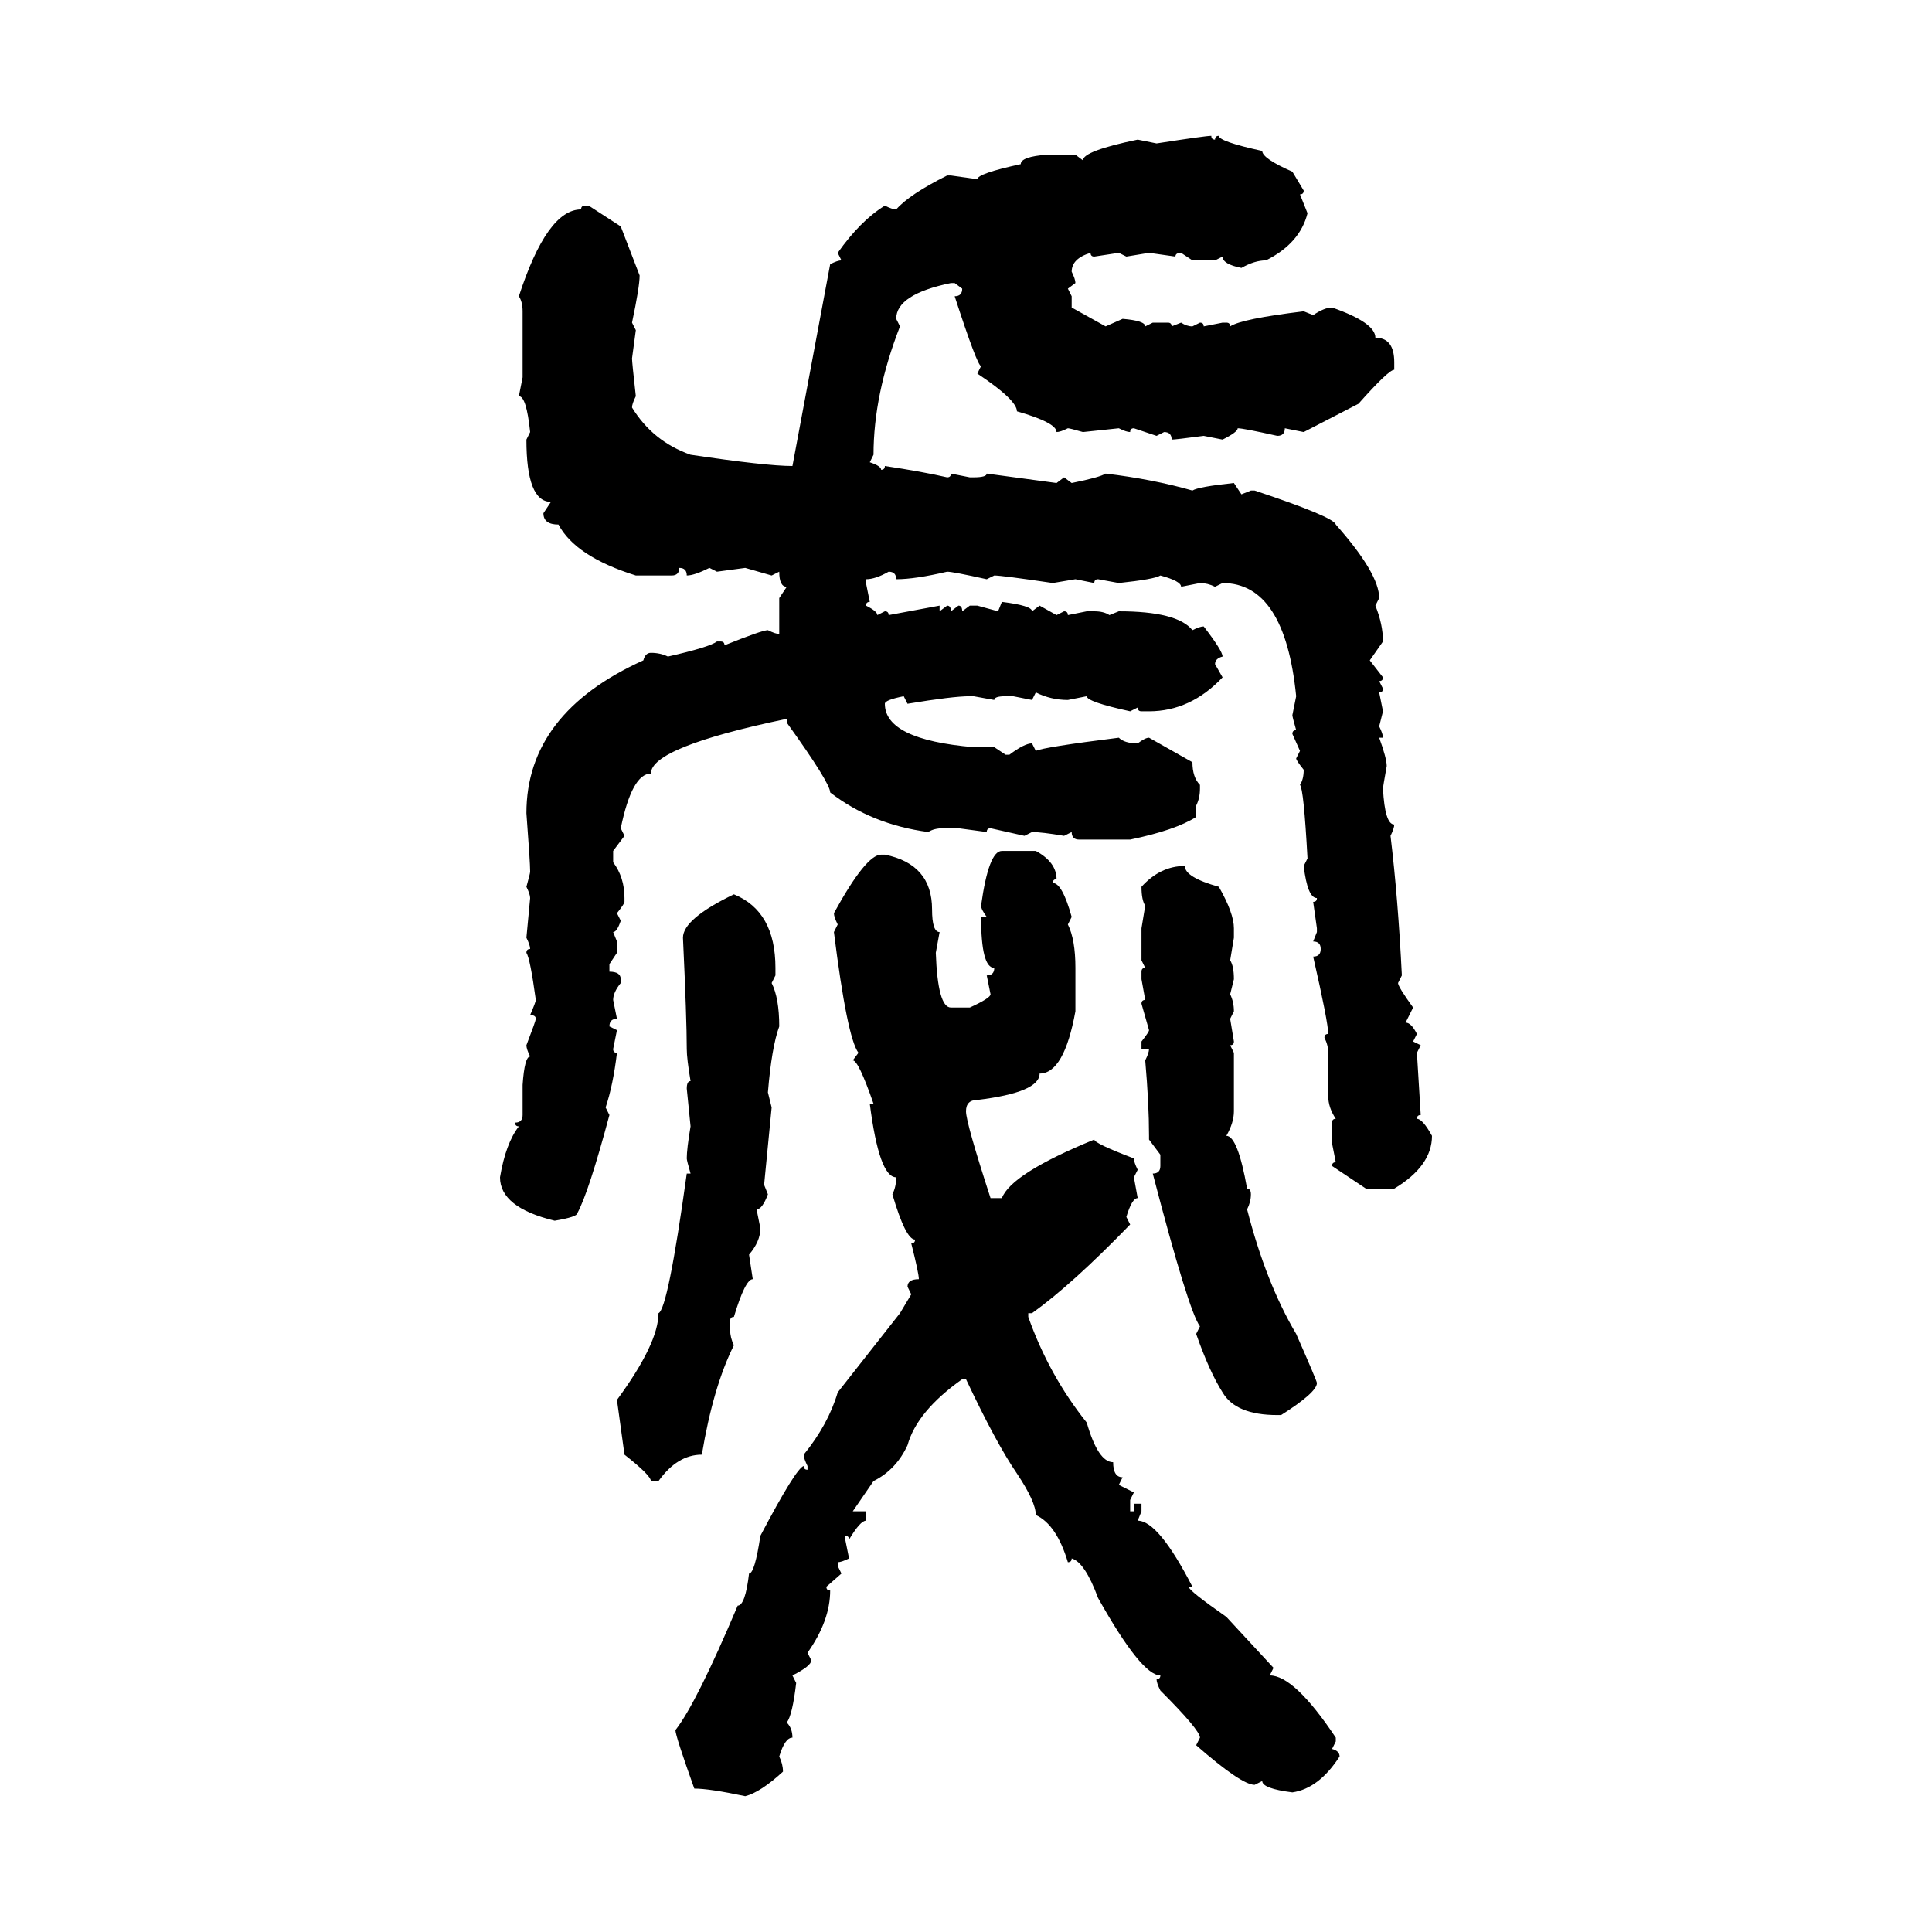 <svg xmlns="http://www.w3.org/2000/svg" xmlns:xlink="http://www.w3.org/1999/xlink" width="300" height="300"><path d="M188.09 21.09L188.09 21.09Q188.09 21.68 188.67 21.68L188.67 21.68Q188.67 21.09 189.26 21.09L189.26 21.09Q189.26 21.97 196.00 23.44L196.00 23.44Q196.00 24.61 200.68 26.66L200.68 26.66L202.44 29.59Q202.44 30.18 201.86 30.18L201.86 30.18L203.03 33.11Q201.86 37.79 196.58 40.43L196.58 40.43Q194.82 40.43 192.77 41.60L192.77 41.60Q189.84 41.02 189.84 39.84L189.84 39.84L188.67 40.43L185.16 40.43L183.40 39.26Q182.52 39.26 182.52 39.84L182.52 39.84L178.42 39.26L174.90 39.84L173.73 39.26L169.92 39.84Q169.34 39.84 169.34 39.26L169.34 39.26Q166.41 40.14 166.41 42.19L166.41 42.19Q166.99 43.36 166.99 43.95L166.99 43.95L165.82 44.82L166.41 46.00L166.41 47.75L171.68 50.68L174.32 49.51Q177.83 49.80 177.83 50.68L177.83 50.68L179.00 50.10L181.35 50.10Q181.93 50.10 181.93 50.68L181.93 50.68L183.40 50.10Q184.28 50.68 185.16 50.68L185.16 50.68L186.33 50.10Q186.91 50.10 186.91 50.68L186.91 50.68L189.84 50.10L190.43 50.10Q191.02 50.10 191.02 50.68L191.02 50.68Q192.77 49.51 202.44 48.34L202.44 48.34L203.91 48.93Q205.66 47.75 206.84 47.75L206.84 47.75Q213.57 50.10 213.57 52.44L213.57 52.44Q216.50 52.44 216.50 56.25L216.50 56.25L216.50 57.42Q215.63 57.42 210.94 62.70L210.94 62.70L202.44 67.09L199.51 66.50Q199.51 67.68 198.34 67.68L198.34 67.68Q193.07 66.50 192.19 66.50L192.19 66.50Q192.19 67.09 189.84 68.26L189.84 68.26L186.91 67.68Q182.52 68.26 181.93 68.26L181.93 68.26Q181.93 67.09 180.76 67.09L180.76 67.09L179.59 67.68L176.07 66.50Q175.49 66.50 175.49 67.09L175.49 67.09Q174.90 67.09 173.73 66.50L173.73 66.50L168.16 67.09Q166.11 66.50 165.82 66.50L165.82 66.50Q164.65 67.09 164.06 67.09L164.06 67.09Q164.06 65.63 157.91 63.87L157.91 63.87Q157.91 62.11 151.76 58.01L151.76 58.01L152.34 56.84Q151.76 56.84 148.24 46.00L148.24 46.00Q149.41 46.00 149.41 44.82L149.41 44.82L148.24 43.95L147.66 43.95Q139.16 45.70 139.16 49.51L139.16 49.51L139.75 50.68Q135.64 61.23 135.64 70.61L135.64 70.61L135.06 71.78Q136.82 72.36 136.82 72.95L136.82 72.95Q137.40 72.95 137.40 72.36L137.40 72.36Q143.26 73.24 147.07 74.12L147.07 74.12Q147.66 74.12 147.66 73.54L147.66 73.54L150.59 74.12L151.17 74.12Q153.22 74.12 153.22 73.54L153.22 73.54L164.06 75L165.23 74.12L166.41 75Q170.80 74.12 171.68 73.54L171.68 73.54Q179.00 74.41 185.16 76.17L185.16 76.17Q186.04 75.59 191.60 75L191.60 75L192.77 76.76L194.24 76.17L194.82 76.17Q207.13 80.27 207.42 81.45L207.42 81.45Q214.16 89.06 214.16 92.87L214.16 92.87L213.57 94.04Q214.75 96.97 214.75 99.61L214.75 99.61L212.70 102.54L214.75 105.18Q214.75 105.76 214.16 105.76L214.16 105.76L214.75 106.93Q214.75 107.52 214.16 107.52L214.16 107.52L214.75 110.45L214.16 112.79Q214.75 113.96 214.75 114.55L214.75 114.55L214.16 114.55Q215.33 117.77 215.33 118.95L215.33 118.95Q214.75 122.17 214.75 122.46L214.75 122.46Q215.04 128.03 216.50 128.03L216.50 128.03Q216.50 128.61 215.92 129.79L215.92 129.79Q217.09 139.45 217.68 151.46L217.68 151.46L217.09 152.64Q217.09 153.22 219.43 156.45L219.43 156.45L218.26 158.79Q219.14 158.79 220.02 160.55L220.02 160.55L219.43 161.72L220.61 162.30L220.02 163.48L220.61 173.14Q220.02 173.14 220.02 173.73L220.02 173.73Q220.90 173.73 222.36 176.37L222.36 176.37Q222.36 181.05 216.50 184.57L216.50 184.57L212.11 184.57L206.84 181.05Q206.84 180.47 207.42 180.47L207.42 180.47L206.84 177.54L206.84 174.32Q206.84 173.73 207.42 173.73L207.42 173.73Q206.25 171.97 206.25 170.21L206.25 170.21L206.25 163.48Q206.25 162.30 205.66 161.13L205.66 161.13Q205.66 160.55 206.25 160.55L206.25 160.55Q206.25 158.79 203.91 148.54L203.91 148.54Q205.08 148.54 205.08 147.36L205.08 147.36Q205.08 146.19 203.91 146.19L203.91 146.19L204.49 144.73L204.49 144.14L203.91 140.04Q204.49 140.04 204.49 139.45L204.49 139.45Q203.03 139.45 202.44 134.47L202.44 134.47L203.03 133.30Q202.44 122.46 201.86 121.88L201.86 121.88Q202.44 121.00 202.44 119.53L202.44 119.53Q201.27 118.07 201.27 117.77L201.27 117.77L201.86 116.60L200.68 113.96Q200.68 113.38 201.27 113.38L201.27 113.38Q200.68 111.33 200.68 111.04L200.68 111.04L201.27 108.11Q199.51 90.53 189.84 90.53L189.84 90.53L188.67 91.11Q187.50 90.53 186.33 90.53L186.33 90.53L183.40 91.11Q183.40 90.23 180.18 89.36L180.18 89.36Q179.30 89.94 173.73 90.53L173.73 90.53L170.51 89.94Q169.92 89.94 169.92 90.53L169.92 90.53L166.99 89.94L163.48 90.53Q155.57 89.36 154.39 89.36L154.39 89.36L153.22 89.94Q147.95 88.77 147.07 88.77L147.07 88.77Q142.09 89.94 139.16 89.94L139.16 89.94Q139.16 88.77 137.99 88.77L137.99 88.77Q135.94 89.94 134.47 89.94L134.47 89.94L134.47 90.53L135.06 93.46Q134.47 93.46 134.47 94.04L134.47 94.04Q136.23 94.92 136.23 95.51L136.23 95.51L137.40 94.92Q137.99 94.92 137.99 95.51L137.99 95.51L145.90 94.04L145.90 94.92L147.07 94.04Q147.66 94.04 147.66 94.92L147.66 94.92L148.83 94.04Q149.41 94.04 149.41 94.92L149.41 94.92L150.59 94.04L151.76 94.04L154.98 94.92L155.57 93.46Q160.25 94.04 160.25 94.92L160.25 94.92L161.43 94.04L164.06 95.51L165.23 94.92Q165.82 94.92 165.82 95.51L165.82 95.51L168.75 94.92L169.92 94.92Q171.39 94.92 172.27 95.51L172.27 95.51L173.73 94.92Q182.81 94.92 185.16 97.85L185.16 97.85Q186.33 97.27 186.91 97.27L186.91 97.27Q189.84 101.07 189.84 101.95L189.84 101.95Q188.67 102.25 188.67 103.13L188.67 103.13L189.84 105.18Q184.86 110.45 178.42 110.45L178.42 110.45L177.25 110.45Q176.66 110.45 176.66 109.86L176.66 109.86L175.49 110.45Q168.75 108.98 168.75 108.11L168.75 108.11L165.82 108.69Q163.18 108.69 160.84 107.52L160.84 107.52L160.25 108.69L157.32 108.11L156.15 108.11Q154.39 108.11 154.39 108.69L154.39 108.69L151.17 108.11L150.59 108.11Q147.95 108.11 140.92 109.28L140.92 109.28L140.33 108.11Q137.40 108.69 137.40 109.28L137.40 109.28Q137.40 114.84 151.17 116.02L151.17 116.02L154.39 116.02L156.15 117.19L156.74 117.19Q159.08 115.43 160.25 115.43L160.25 115.43L160.84 116.60Q162.01 116.02 173.73 114.55L173.73 114.55Q174.61 115.43 176.66 115.43L176.66 115.43Q177.83 114.55 178.42 114.55L178.42 114.55L185.16 118.36Q185.16 120.70 186.33 121.88L186.33 121.88L186.33 122.46Q186.33 123.93 185.74 125.10L185.74 125.10L185.74 126.86Q182.52 128.91 175.49 130.37L175.49 130.37L167.58 130.37Q166.41 130.37 166.41 129.20L166.41 129.20L165.23 129.79Q161.72 129.20 160.25 129.20L160.25 129.20L159.08 129.79L153.81 128.61Q153.22 128.61 153.22 129.20L153.22 129.20L148.83 128.61L146.48 128.61Q145.02 128.61 144.14 129.20L144.14 129.20Q135.35 128.03 128.91 123.05L128.91 123.05Q128.91 121.58 122.17 112.21L122.17 112.21L122.17 111.62Q101.07 116.02 101.07 120.12L101.07 120.12Q98.14 120.12 96.39 128.61L96.39 128.61L96.97 129.79L95.21 132.13L95.21 133.89Q96.97 136.23 96.97 139.45L96.97 139.45L96.97 140.04Q96.97 140.33 95.80 141.80L95.80 141.80L96.39 142.97Q95.80 144.73 95.21 144.73L95.21 144.73L95.80 146.19L95.80 147.95L94.63 149.71L94.63 150.88Q96.39 150.88 96.39 152.05L96.39 152.05L96.39 152.64Q95.21 154.10 95.21 155.27L95.21 155.27L95.80 158.20Q94.63 158.20 94.63 159.38L94.63 159.38L95.80 159.96L95.21 162.89Q95.21 163.48 95.80 163.48L95.80 163.48Q95.21 168.46 94.04 171.97L94.04 171.97L94.63 173.14Q91.41 185.16 89.65 188.38L89.65 188.38Q89.65 188.96 86.13 189.55L86.13 189.55Q77.64 187.50 77.64 182.81L77.64 182.81Q78.52 177.54 80.57 174.90L80.57 174.90Q79.98 174.90 79.98 174.32L79.98 174.32Q81.15 174.32 81.15 173.14L81.15 173.14L81.15 168.46Q81.45 164.06 82.32 164.06L82.32 164.06Q81.74 162.89 81.74 162.30L81.74 162.30Q83.20 158.50 83.20 158.20L83.20 158.20Q83.20 157.62 82.32 157.62L82.32 157.62Q83.20 155.57 83.20 155.27L83.20 155.27Q82.32 148.83 81.74 147.95L81.74 147.95Q81.74 147.36 82.32 147.36L82.32 147.36Q82.32 146.78 81.74 145.61L81.74 145.61L82.32 139.45Q82.32 138.87 81.74 137.70L81.74 137.70Q82.32 135.64 82.32 135.35L82.32 135.35Q82.32 133.89 81.74 126.27L81.74 126.27Q81.74 110.74 99.90 102.54L99.90 102.54Q100.20 101.37 101.07 101.37L101.07 101.37Q102.54 101.37 103.71 101.95L103.71 101.95Q110.16 100.49 111.33 99.61L111.33 99.61L111.91 99.61Q112.50 99.61 112.50 100.20L112.50 100.20Q118.36 97.85 119.24 97.85L119.24 97.85Q120.41 98.44 121.00 98.44L121.00 98.44L121.00 92.87L122.17 91.11Q121.00 91.11 121.00 88.77L121.00 88.77L119.82 89.36L115.72 88.18L111.33 88.77L110.16 88.18Q107.81 89.36 106.64 89.36L106.64 89.36Q106.64 88.18 105.47 88.18L105.47 88.18Q105.47 89.36 104.30 89.36L104.30 89.36L98.73 89.36Q89.36 86.43 86.72 81.45L86.72 81.45Q84.38 81.45 84.38 79.69L84.38 79.69L85.55 77.93Q81.74 77.93 81.74 68.26L81.74 68.26L82.32 67.09Q81.74 61.52 80.57 61.52L80.57 61.52L81.15 58.59L81.15 48.34Q81.15 46.88 80.57 46.00L80.57 46.00Q84.96 32.52 90.23 32.52L90.23 32.52Q90.23 31.93 90.82 31.93L90.82 31.93L91.41 31.93L96.39 35.16L99.32 42.77Q99.32 44.53 98.14 50.10L98.14 50.10L98.73 51.27L98.14 55.66Q98.14 56.25 98.73 61.52L98.73 61.52Q98.14 62.70 98.14 63.28L98.14 63.28Q101.37 68.55 107.23 70.61L107.23 70.61Q118.95 72.36 123.05 72.36L123.05 72.36L128.91 41.02Q130.08 40.43 130.66 40.43L130.66 40.43L130.08 39.26Q133.59 34.28 137.40 31.93L137.40 31.93Q138.57 32.52 139.16 32.52L139.16 32.52Q141.21 30.18 147.07 27.25L147.07 27.25L147.66 27.25L151.76 27.83Q151.76 26.95 158.50 25.49L158.50 25.49Q158.50 24.32 162.60 24.02L162.60 24.02L166.99 24.02L168.16 24.90Q168.16 23.44 176.66 21.68L176.66 21.68L179.59 22.27Q187.21 21.09 188.09 21.09ZM155.57 132.13L155.57 132.13L160.84 132.13Q164.06 133.89 164.06 136.52L164.06 136.52Q163.48 136.52 163.48 137.11L163.48 137.11Q164.94 137.11 166.41 142.38L166.41 142.38L165.82 143.55Q166.99 145.90 166.99 150.29L166.99 150.29L166.99 157.03Q165.23 166.70 161.43 166.70L161.43 166.70Q161.43 169.63 151.76 170.80L151.76 170.80Q150 170.80 150 172.56L150 172.56Q150 174.32 153.81 186.04L153.81 186.04L155.57 186.04Q157.03 182.23 169.92 176.95L169.92 176.95Q169.92 177.54 176.07 179.88L176.07 179.88Q176.07 180.47 176.66 181.64L176.66 181.64L176.07 182.81L176.66 186.04Q175.78 186.04 174.90 188.96L174.90 188.96L175.49 190.14Q166.41 199.51 160.25 203.91L160.25 203.91L159.67 203.91L159.67 204.49Q162.89 213.57 168.75 220.90L168.75 220.90Q170.51 227.05 172.85 227.05L172.85 227.05Q172.85 229.39 174.32 229.39L174.32 229.39L173.73 230.57L176.07 231.74L175.49 232.91L175.49 234.67L176.07 234.67L176.07 233.50L177.25 233.50L177.25 234.67L176.66 236.13Q179.88 236.13 185.16 246.39L185.16 246.39L184.57 246.39Q184.57 246.97 190.43 251.07L190.43 251.07L197.75 258.98L197.17 260.16Q200.98 260.16 207.42 269.82L207.42 269.82L207.42 270.41L206.84 271.58Q208.01 271.88 208.01 272.75L208.01 272.75Q204.79 277.73 200.68 278.32L200.68 278.32Q196.00 277.73 196.00 276.56L196.00 276.56L194.82 277.15Q192.77 277.15 185.74 271.00L185.74 271.00L186.33 269.82Q186.33 268.65 180.18 262.50L180.18 262.50Q179.59 261.33 179.59 260.74L179.59 260.74Q180.18 260.74 180.18 260.16L180.18 260.16Q177.25 260.16 170.51 248.14L170.51 248.14Q168.46 242.58 166.41 241.99L166.41 241.99Q166.41 242.58 165.82 242.58L165.82 242.58Q164.06 236.72 160.84 235.25L160.84 235.25Q160.84 233.20 157.91 228.81L157.91 228.81Q154.69 224.12 150 214.16L150 214.16L149.41 214.16Q142.38 219.14 140.92 224.41L140.92 224.41Q139.16 228.22 135.64 229.98L135.64 229.98L132.42 234.67L134.47 234.67L134.47 236.13Q133.59 236.13 131.84 239.06L131.84 239.06Q131.84 238.48 131.25 238.48L131.25 238.48L131.25 239.06L131.84 241.99Q130.66 242.58 130.08 242.58L130.08 242.58L130.08 243.16L130.66 244.34L128.32 246.39Q128.32 246.97 128.91 246.97L128.91 246.97Q128.91 251.66 125.39 256.64L125.39 256.64L125.98 257.81Q125.98 258.69 123.05 260.16L123.05 260.16L123.63 261.33Q123.05 266.31 122.17 267.48L122.17 267.48Q123.05 268.36 123.05 269.82L123.05 269.82Q121.88 269.82 121.00 272.75L121.00 272.75Q121.58 273.93 121.58 275.10L121.58 275.10Q118.07 278.32 115.72 278.91L115.72 278.91Q110.16 277.73 107.81 277.73L107.81 277.73Q104.88 269.53 104.88 268.65L104.88 268.65Q108.11 264.55 114.55 249.32L114.55 249.32Q115.72 249.32 116.31 244.34L116.31 244.34Q117.19 244.34 118.07 238.48L118.07 238.48Q123.63 227.93 124.80 227.64L124.80 227.64Q124.80 228.22 125.39 228.22L125.39 228.22L125.39 227.64Q124.80 226.46 124.80 225.88L124.80 225.88Q128.61 221.19 130.08 216.21L130.08 216.21L139.75 203.91L141.50 200.98L140.92 199.80Q140.92 198.63 142.68 198.63L142.68 198.63Q142.68 197.75 141.50 193.07L141.50 193.07Q142.09 193.07 142.09 192.48L142.09 192.48Q140.63 192.48 138.57 185.45L138.57 185.45Q139.16 184.28 139.16 182.81L139.16 182.81Q136.52 182.81 135.06 171.39L135.06 171.39L135.64 171.39Q133.30 164.65 132.42 164.65L132.42 164.65L133.30 163.48Q131.54 161.13 129.49 144.73L129.49 144.73L130.08 143.55Q129.49 142.38 129.49 141.80L129.49 141.80Q134.47 132.71 136.82 132.71L136.82 132.71L137.40 132.71Q144.73 134.18 144.73 141.21L144.73 141.21Q144.73 144.73 145.90 144.73L145.90 144.73L145.31 147.95Q145.61 156.45 147.66 156.45L147.66 156.45L150.59 156.45Q153.81 154.98 153.81 154.39L153.81 154.39L153.22 151.46Q154.39 151.46 154.39 150.29L154.39 150.29Q152.34 150.29 152.34 142.38L152.34 142.38L153.22 142.38Q152.34 141.21 152.34 140.63L152.34 140.63Q153.52 132.13 155.57 132.13ZM183.98 134.47L183.98 134.47Q183.98 136.23 189.26 137.70L189.26 137.70Q191.60 141.80 191.60 144.14L191.60 144.14L191.60 145.61L191.02 149.12Q191.60 150 191.60 152.05L191.60 152.05L191.02 154.39Q191.60 155.57 191.60 157.03L191.60 157.03L191.02 158.20L191.60 161.72Q191.60 162.30 191.02 162.30L191.02 162.30L191.60 163.48L191.60 172.56Q191.60 174.32 190.43 176.37L190.43 176.37Q192.19 176.37 193.65 184.57L193.65 184.57Q194.24 184.57 194.24 185.45L194.24 185.45Q194.24 186.62 193.65 187.79L193.65 187.79Q196.58 199.22 201.27 207.13L201.27 207.13Q204.49 214.45 204.49 214.75L204.49 214.75Q204.49 216.21 198.93 219.73L198.93 219.73L198.34 219.73Q191.89 219.73 189.84 216.21L189.84 216.21Q187.79 212.99 185.74 207.13L185.74 207.13L186.33 205.96Q184.57 203.61 179.00 182.23L179.00 182.23Q180.18 182.23 180.18 181.05L180.18 181.05L180.18 179.30L178.42 176.95L178.42 176.37Q178.42 171.39 177.83 164.65L177.83 164.65Q178.42 163.48 178.42 162.89L178.42 162.89L177.25 162.89L177.25 161.72Q178.42 160.25 178.42 159.96L178.42 159.96L177.25 155.86Q177.25 155.27 177.83 155.27L177.83 155.27L177.25 152.05L177.25 150.88Q177.25 150.29 177.83 150.29L177.83 150.29L177.25 149.12L177.25 144.14L177.83 140.63Q177.25 139.75 177.25 137.70L177.25 137.70Q180.18 134.47 183.98 134.47ZM113.96 138.87L113.96 138.87Q120.41 141.50 120.41 150.29L120.41 150.29L120.41 151.46L119.82 152.64Q121.00 154.98 121.00 159.38L121.00 159.38Q119.82 162.60 119.24 169.63L119.24 169.63L119.82 171.97L118.65 183.98L119.24 185.45Q118.36 187.79 117.48 187.79L117.48 187.79L118.07 190.72Q118.07 192.77 116.31 194.82L116.31 194.82L116.89 198.63Q115.72 198.63 113.96 204.49L113.96 204.49Q113.38 204.49 113.38 205.08L113.38 205.08L113.38 206.54Q113.38 207.71 113.96 208.89L113.96 208.89Q110.74 215.33 108.98 225.88L108.98 225.88Q105.18 225.88 102.25 229.98L102.25 229.98L101.07 229.98Q101.07 229.10 96.97 225.88L96.97 225.88L95.80 217.38Q102.25 208.59 102.25 203.91L102.25 203.91Q103.71 203.32 106.64 182.23L106.64 182.23L107.23 182.23Q106.64 180.18 106.64 179.88L106.64 179.88Q106.64 178.42 107.23 174.90L107.23 174.90L106.64 169.04Q106.64 167.87 107.23 167.87L107.23 167.87Q106.64 164.36 106.64 162.89L106.64 162.89Q106.64 158.20 106.05 145.61L106.05 145.61Q106.05 142.68 113.96 138.87Z"/></svg>